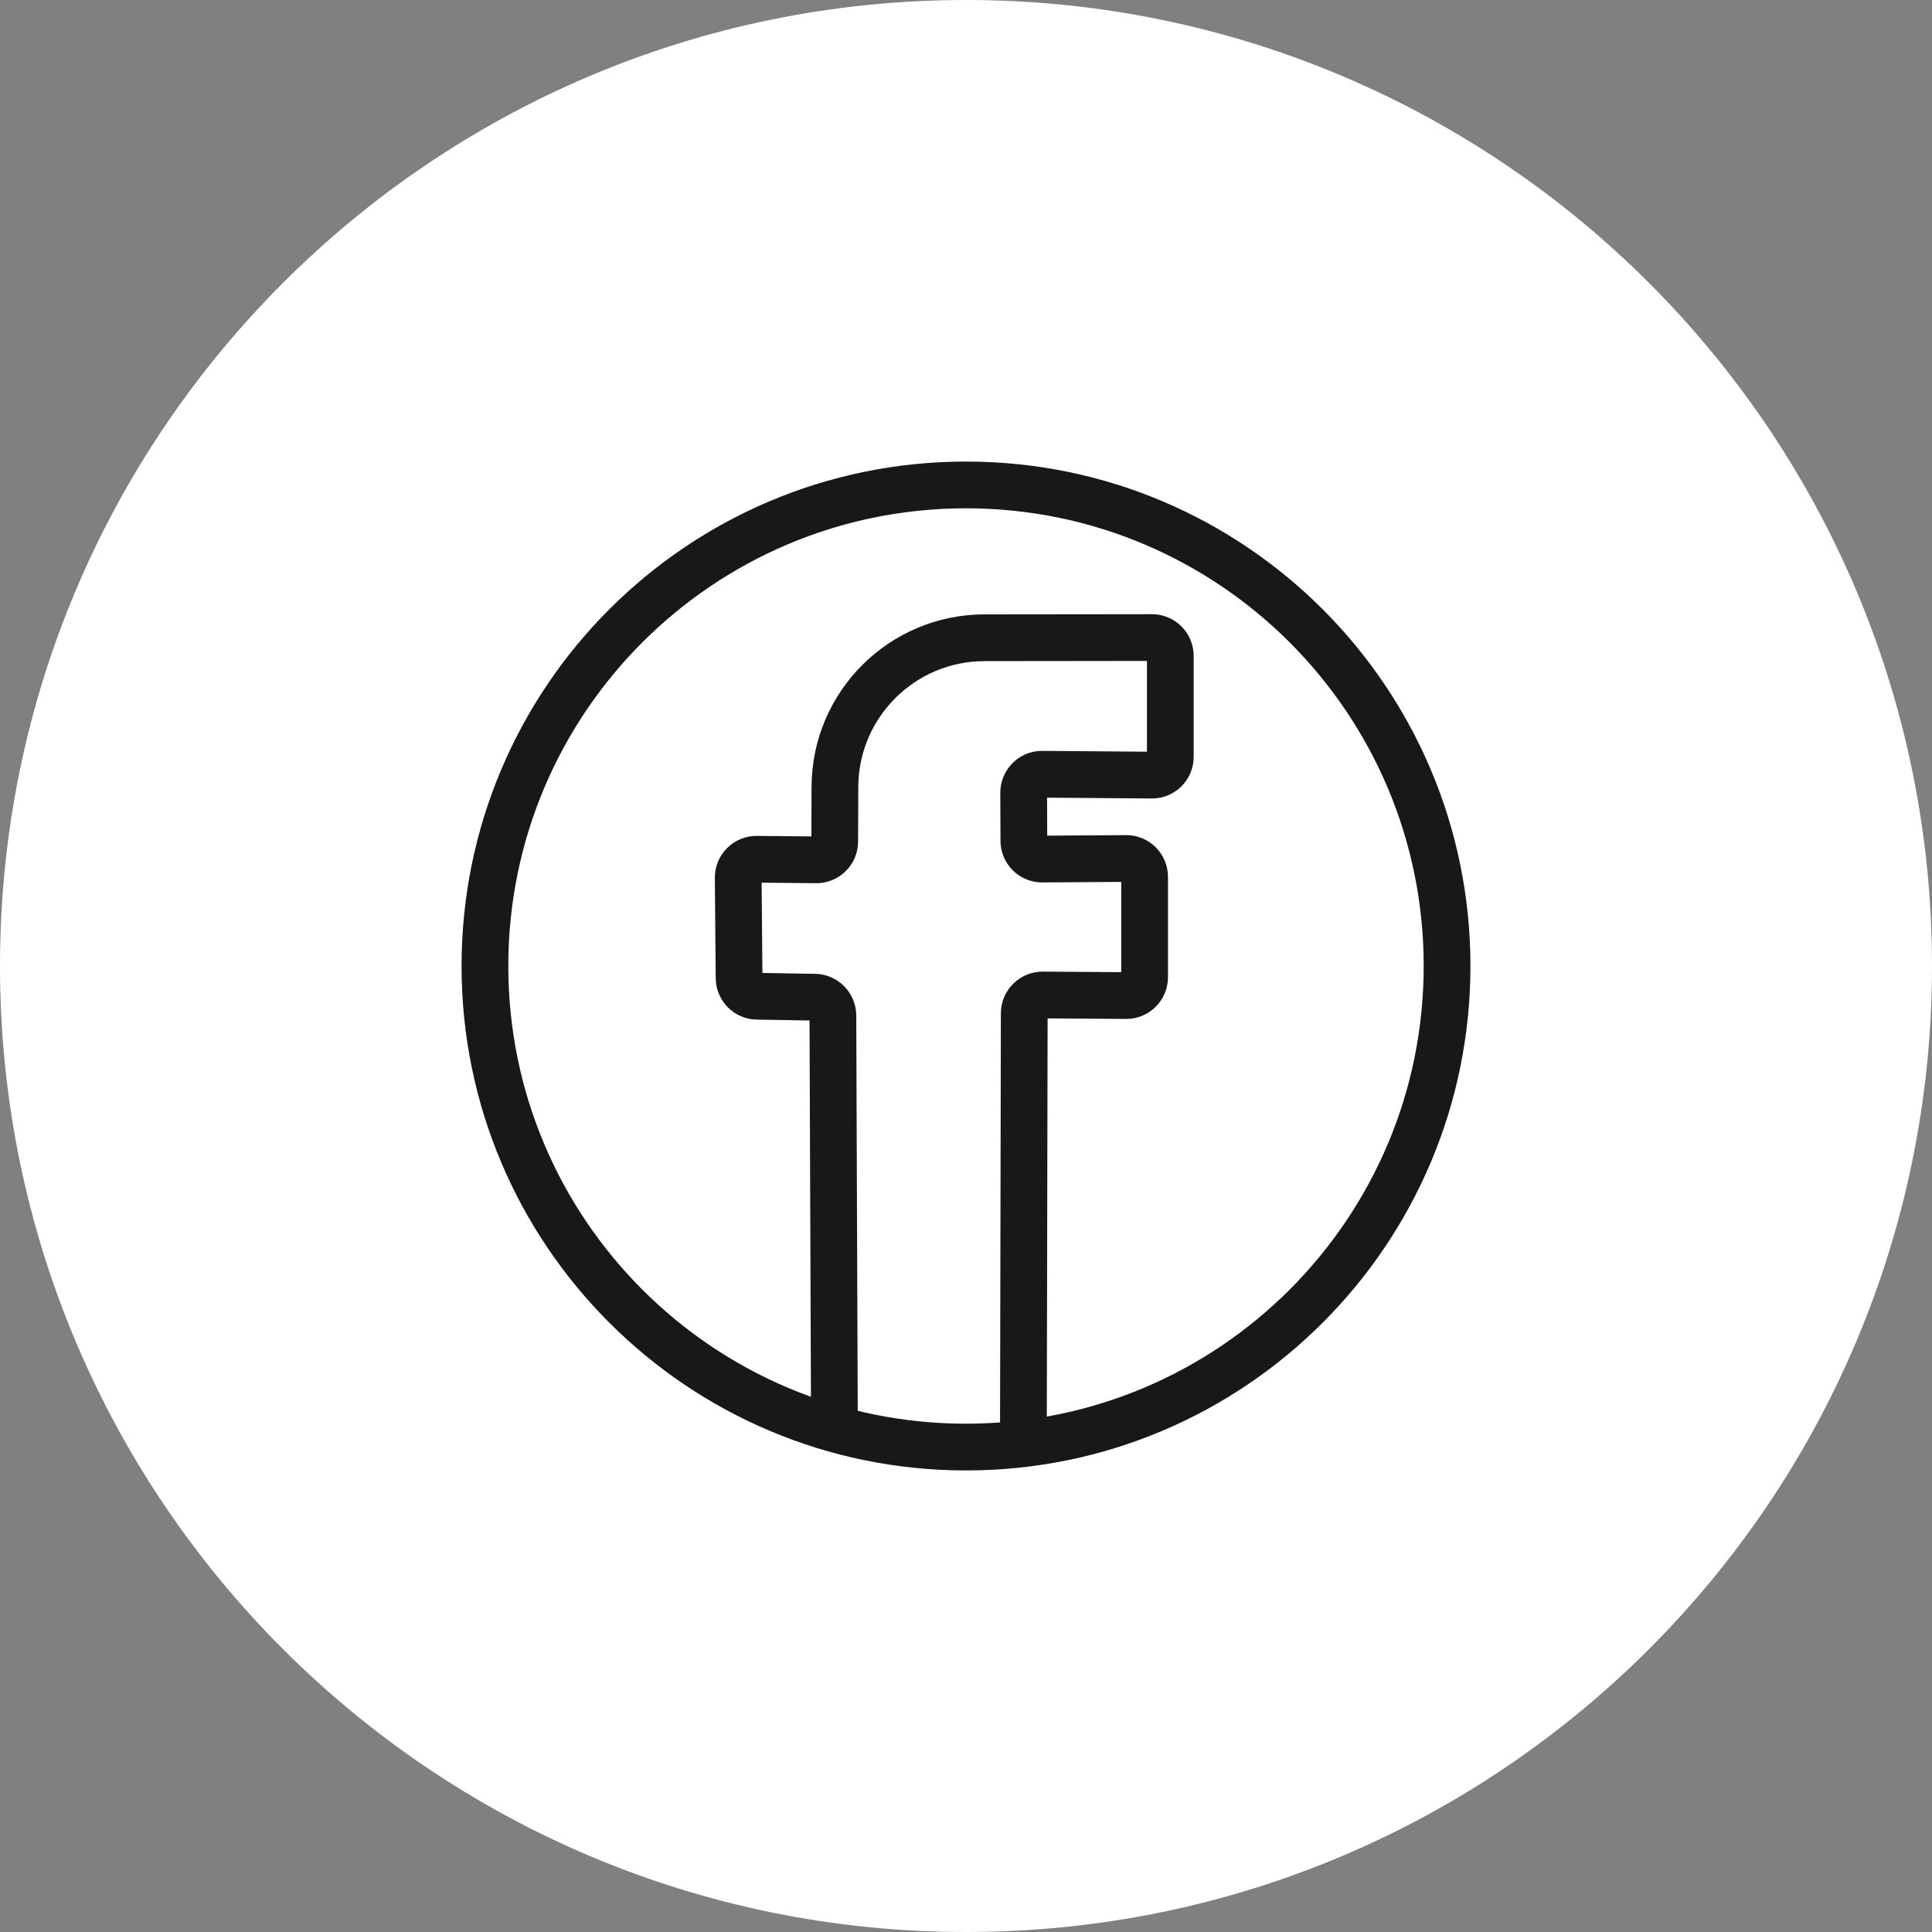 <svg width="200" height="200" viewBox="0 0 200 200" fill="none" xmlns="http://www.w3.org/2000/svg">
<rect x="0" y="0" width="200" height="200" fill="#808080" stroke="none"/>
<path d="M100 200C155.228 200 200 155.228 200 100C200 44.772 155.228 0 100 0C44.772 0 0 44.772 0 100C0 155.228 44.772 200 100 200Z" fill="white"/>
<path d="M100 149.8C127.504 149.8 149.8 127.504 149.8 100C149.8 72.496 127.504 50.2 100 50.2C72.496 50.2 50.2 72.496 50.2 100C50.2 127.504 72.496 149.8 100 149.8Z" stroke="#181818" stroke-width="4.839" stroke-miterlimit="10"/>
<path d="M105.94 149.33L106.03 104.9C106.03 103.85 106.89 103 107.94 103L116.58 103.06C117.63 103.07 118.49 102.21 118.49 101.16V90.77C118.49 89.72 117.63 88.86 116.58 88.87L107.9 88.93C106.85 88.94 105.99 88.09 105.99 87.04L105.97 82.06C105.97 81 106.83 80.14 107.88 80.15L119.24 80.24C120.29 80.25 121.15 79.4 121.15 78.34V67.9C121.15 66.85 120.3 66 119.25 66L101.91 66.02C93.38 66.03 86.46 72.93 86.43 81.46L86.41 87.12C86.41 88.17 85.54 89.02 84.49 89.01L78.34 88.95C77.28 88.94 76.41 89.8 76.42 90.86L76.51 101.25C76.52 102.28 77.35 103.12 78.38 103.13L84.35 103.23C85.38 103.25 86.21 104.09 86.22 105.12L86.38 147.86" stroke="#181818" stroke-width="4.839" stroke-miterlimit="10"/>
</svg>
